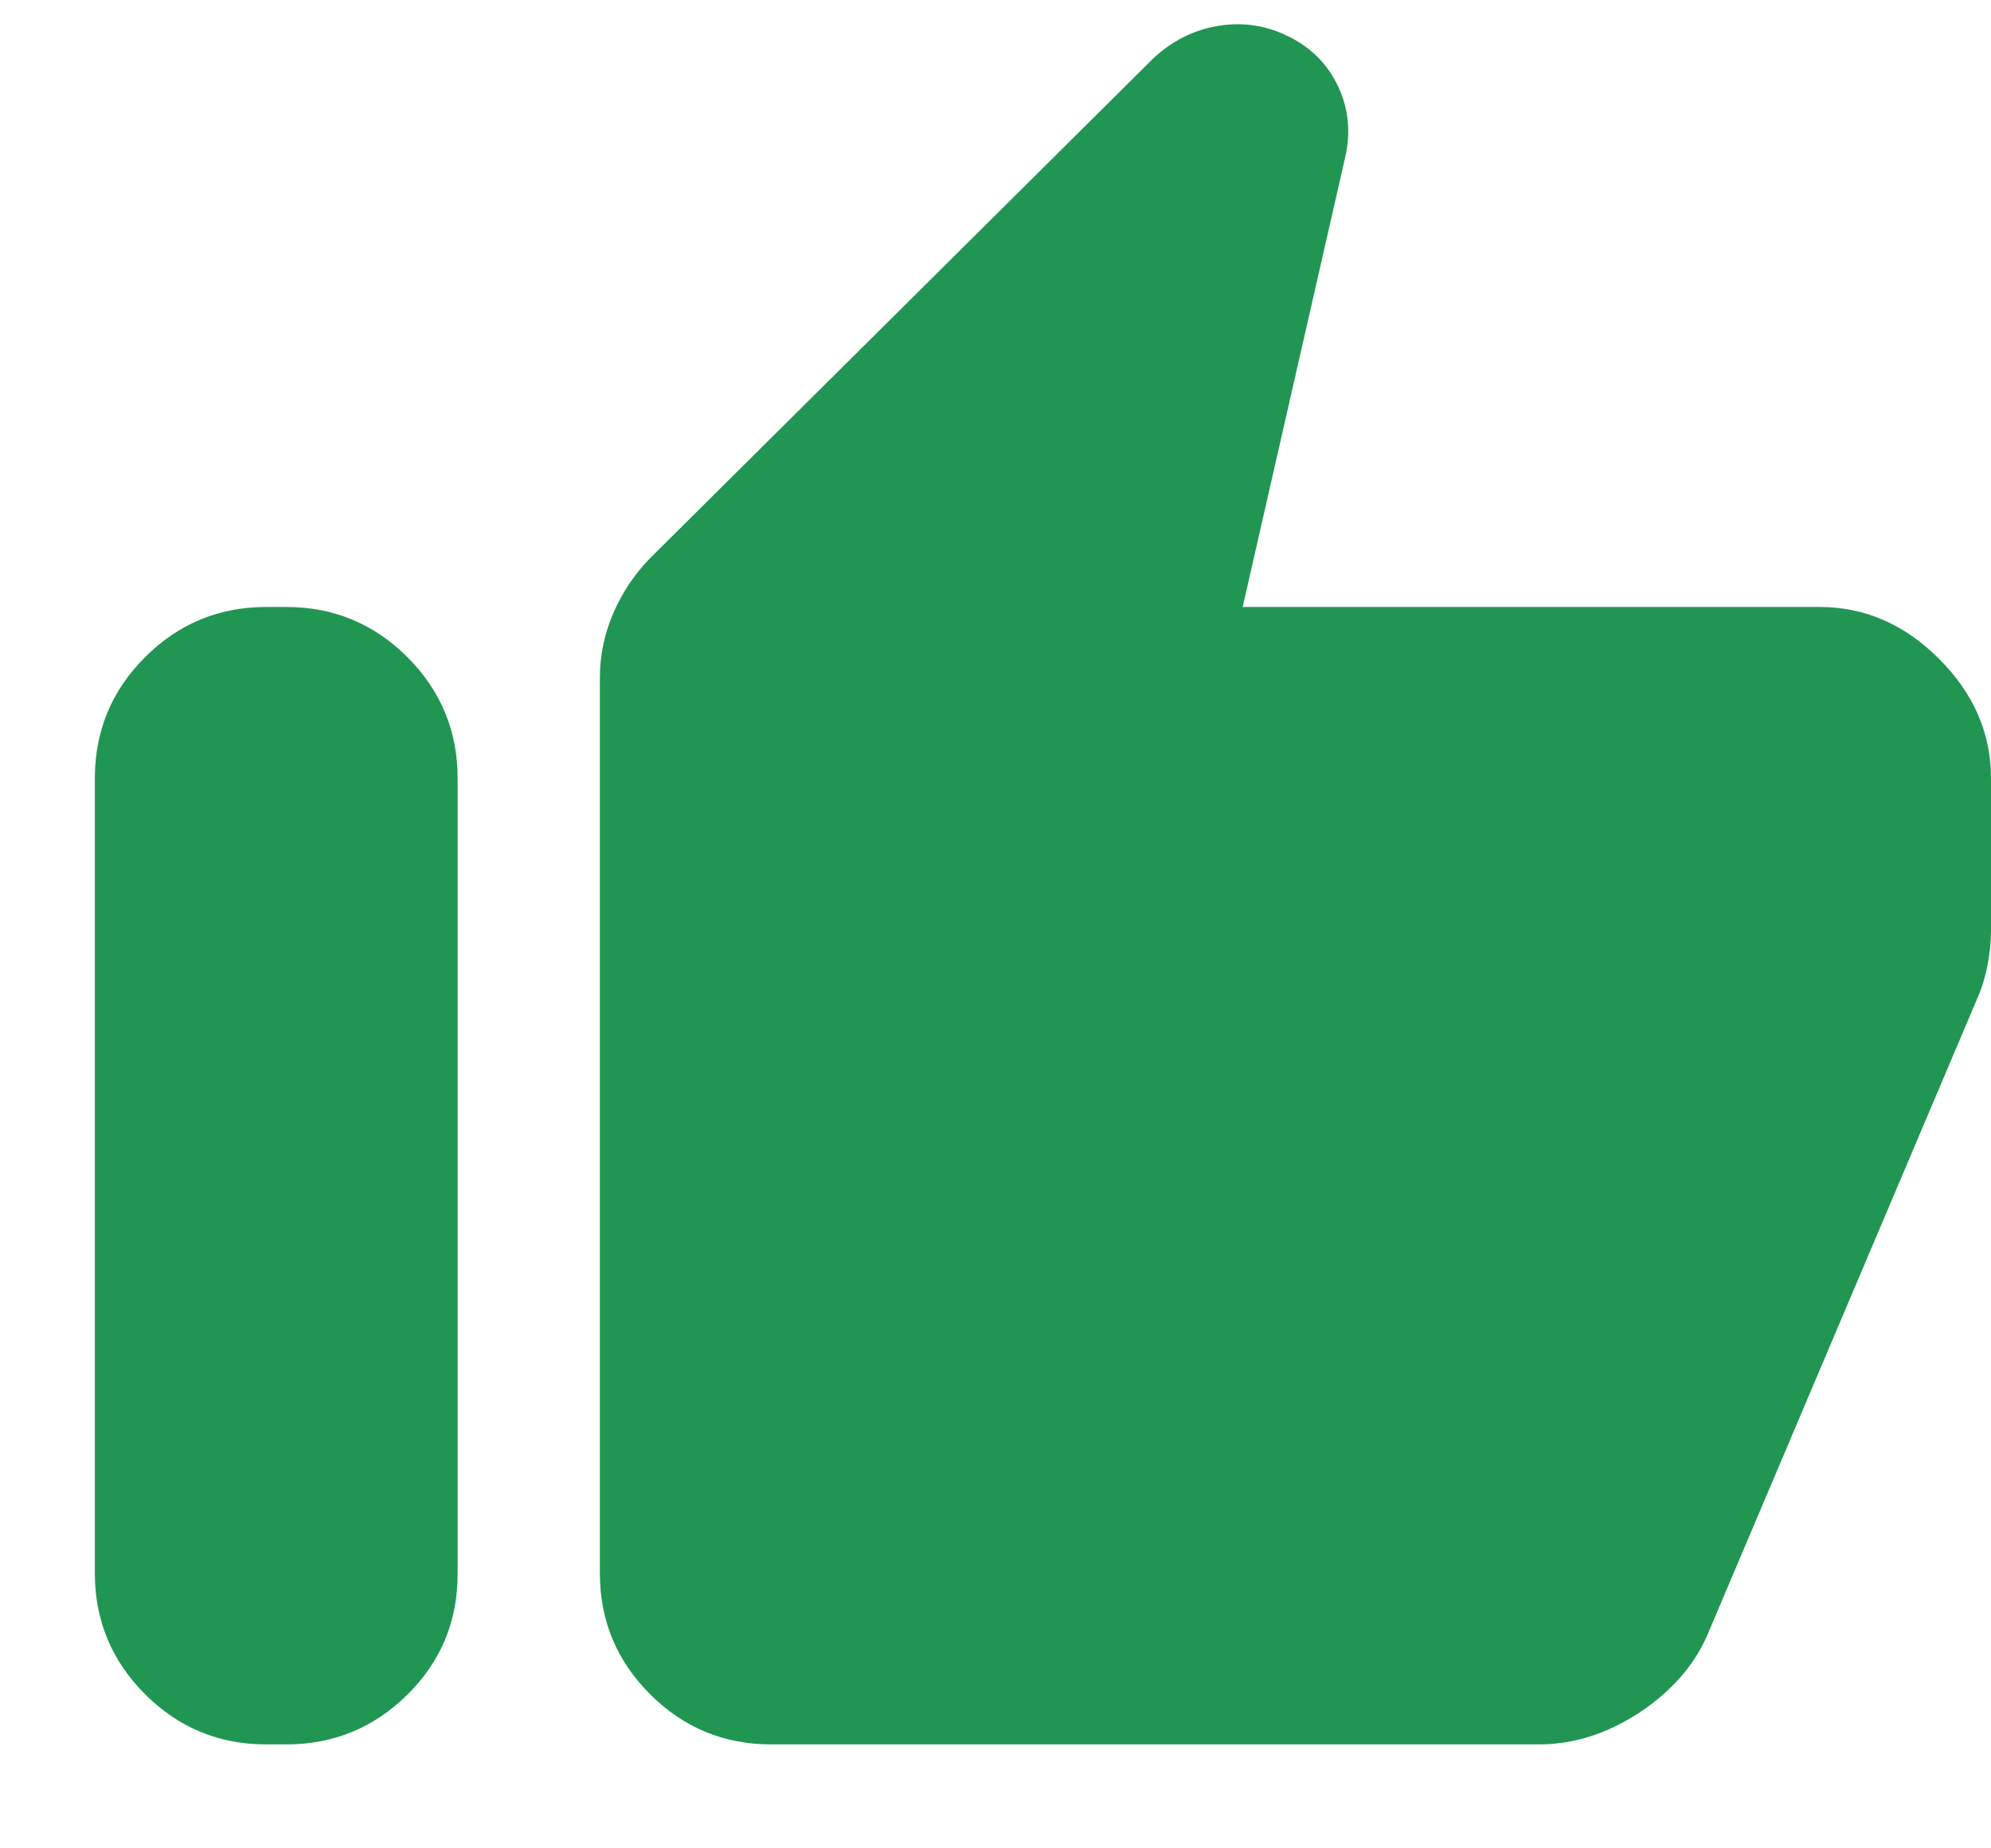 <svg width="14" height="13" viewBox="0 0 14 13" fill="none" xmlns="http://www.w3.org/2000/svg">
<path d="M12.795 4.269C13.112 4.269 13.392 4.391 13.635 4.634C13.878 4.877 14 5.157 14 5.474V6.551C14 6.62 13.992 6.695 13.978 6.775C13.963 6.856 13.942 6.931 13.913 7L12.002 11.508C11.907 11.721 11.746 11.902 11.522 12.049C11.297 12.195 11.063 12.269 10.82 12.269H5.423C5.09 12.269 4.806 12.151 4.571 11.916C4.335 11.68 4.218 11.396 4.218 11.064V4.768C4.218 4.607 4.251 4.453 4.316 4.304C4.382 4.156 4.47 4.027 4.579 3.918L8.106 0.414C8.239 0.288 8.392 0.211 8.566 0.182C8.741 0.153 8.908 0.179 9.068 0.26C9.228 0.341 9.343 0.461 9.414 0.618C9.485 0.775 9.499 0.942 9.456 1.119L8.738 4.269H12.795ZM1.872 12.269C1.539 12.269 1.255 12.151 1.02 11.916C0.784 11.68 0.667 11.396 0.667 11.064V5.474C0.667 5.142 0.784 4.858 1.02 4.622C1.255 4.387 1.539 4.269 1.872 4.269H2.013C2.345 4.269 2.629 4.387 2.865 4.622C3.1 4.858 3.218 5.142 3.218 5.474V11.07C3.218 11.403 3.1 11.686 2.865 11.919C2.629 12.152 2.345 12.269 2.013 12.269H1.872Z" fill="#219653"/>
</svg>
